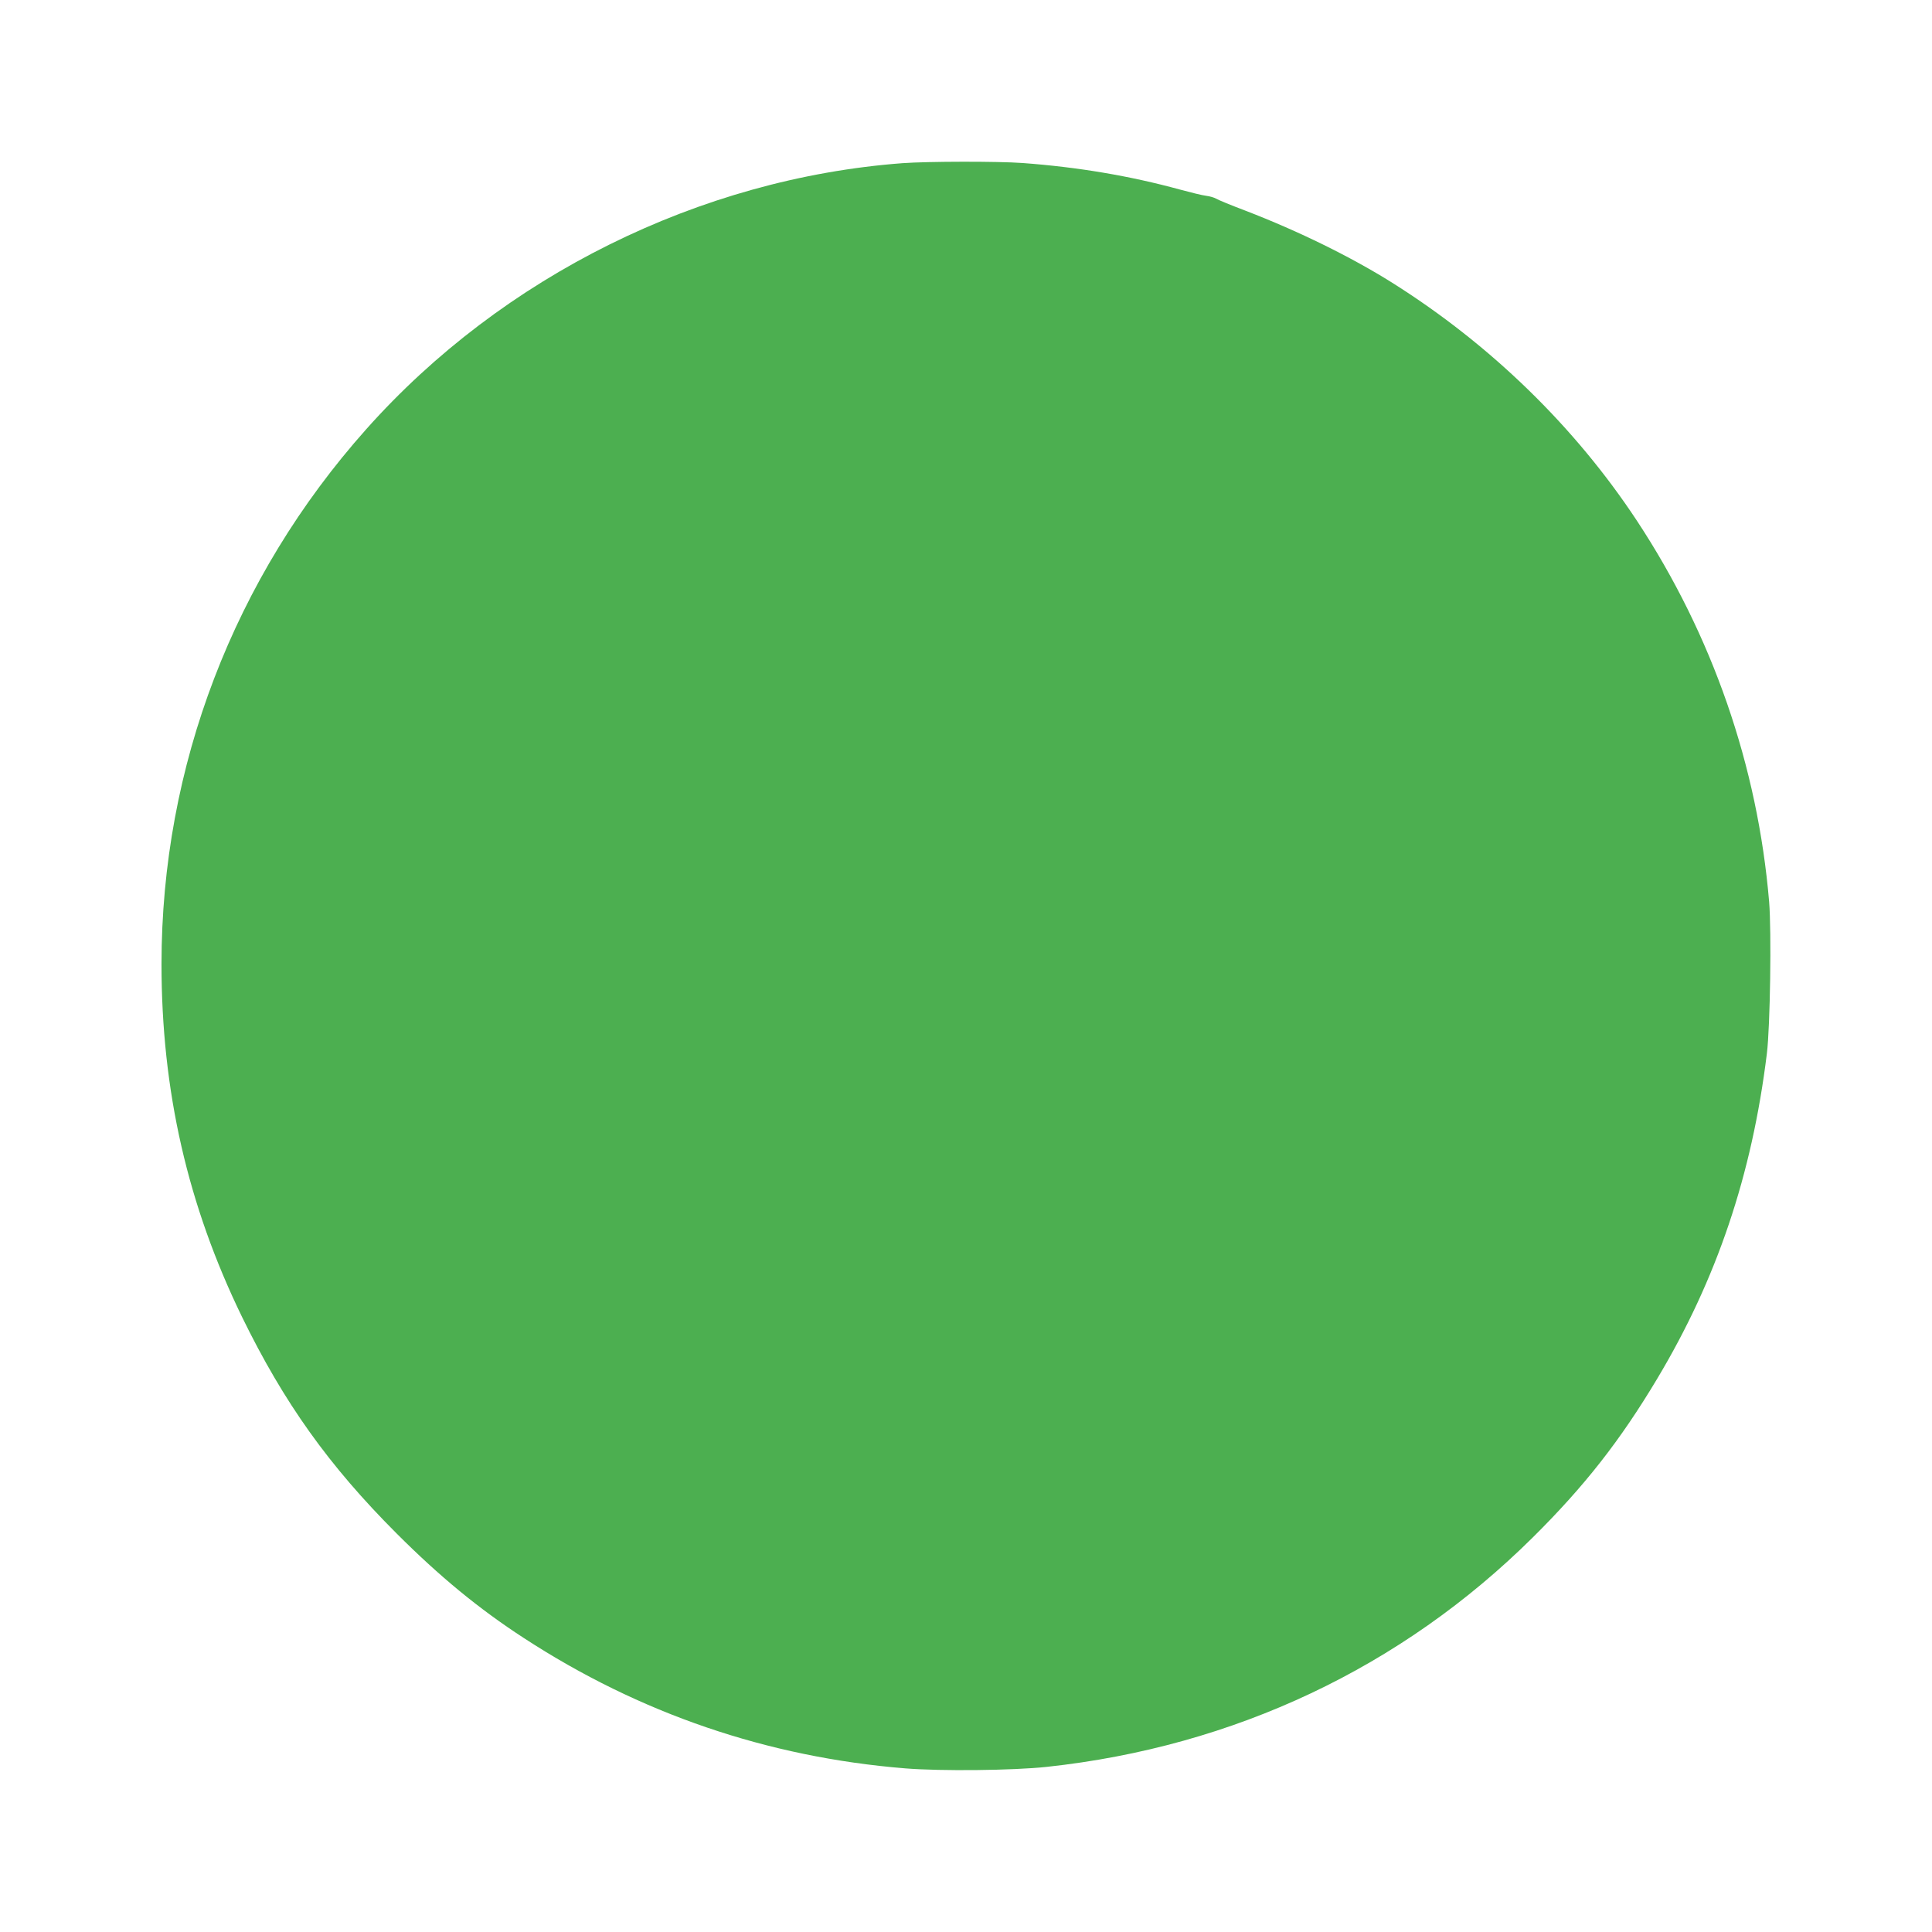 <?xml version="1.0" standalone="no"?>
<!DOCTYPE svg PUBLIC "-//W3C//DTD SVG 20010904//EN"
 "http://www.w3.org/TR/2001/REC-SVG-20010904/DTD/svg10.dtd">
<svg version="1.0" xmlns="http://www.w3.org/2000/svg"
 width="1280pt" height="1280pt" viewBox="0 0 1280 1280"
 preserveAspectRatio="xMidYMid meet">
<g transform="translate(0,1280) scale(0.1,-0.1)"
fill="#4caf50" stroke="none">
<path d="M5980 11719 c-1343 -101 -2651 -749 -3553 -1762 -878 -985 -1357
-2236 -1357 -3544 0 -840 173 -1597 534 -2339 277 -567 574 -984 1025 -1435
284 -284 544 -498 841 -691 767 -500 1615 -790 2528 -864 235 -19 714 -14 937
10 1241 134 2351 658 3221 1521 342 339 579 642 823 1050 395 660 628 1350
727 2155 22 179 31 807 15 1005 -76 901 -376 1766 -876 2525 -411 623 -969
1166 -1620 1576 -272 171 -622 343 -973 478 -95 36 -183 72 -195 80 -12 7 -42
16 -67 19 -25 3 -102 22 -172 41 -333 91 -677 149 -1043 176 -164 12 -630 11
-795 -1z"/>
</g>
</svg>
